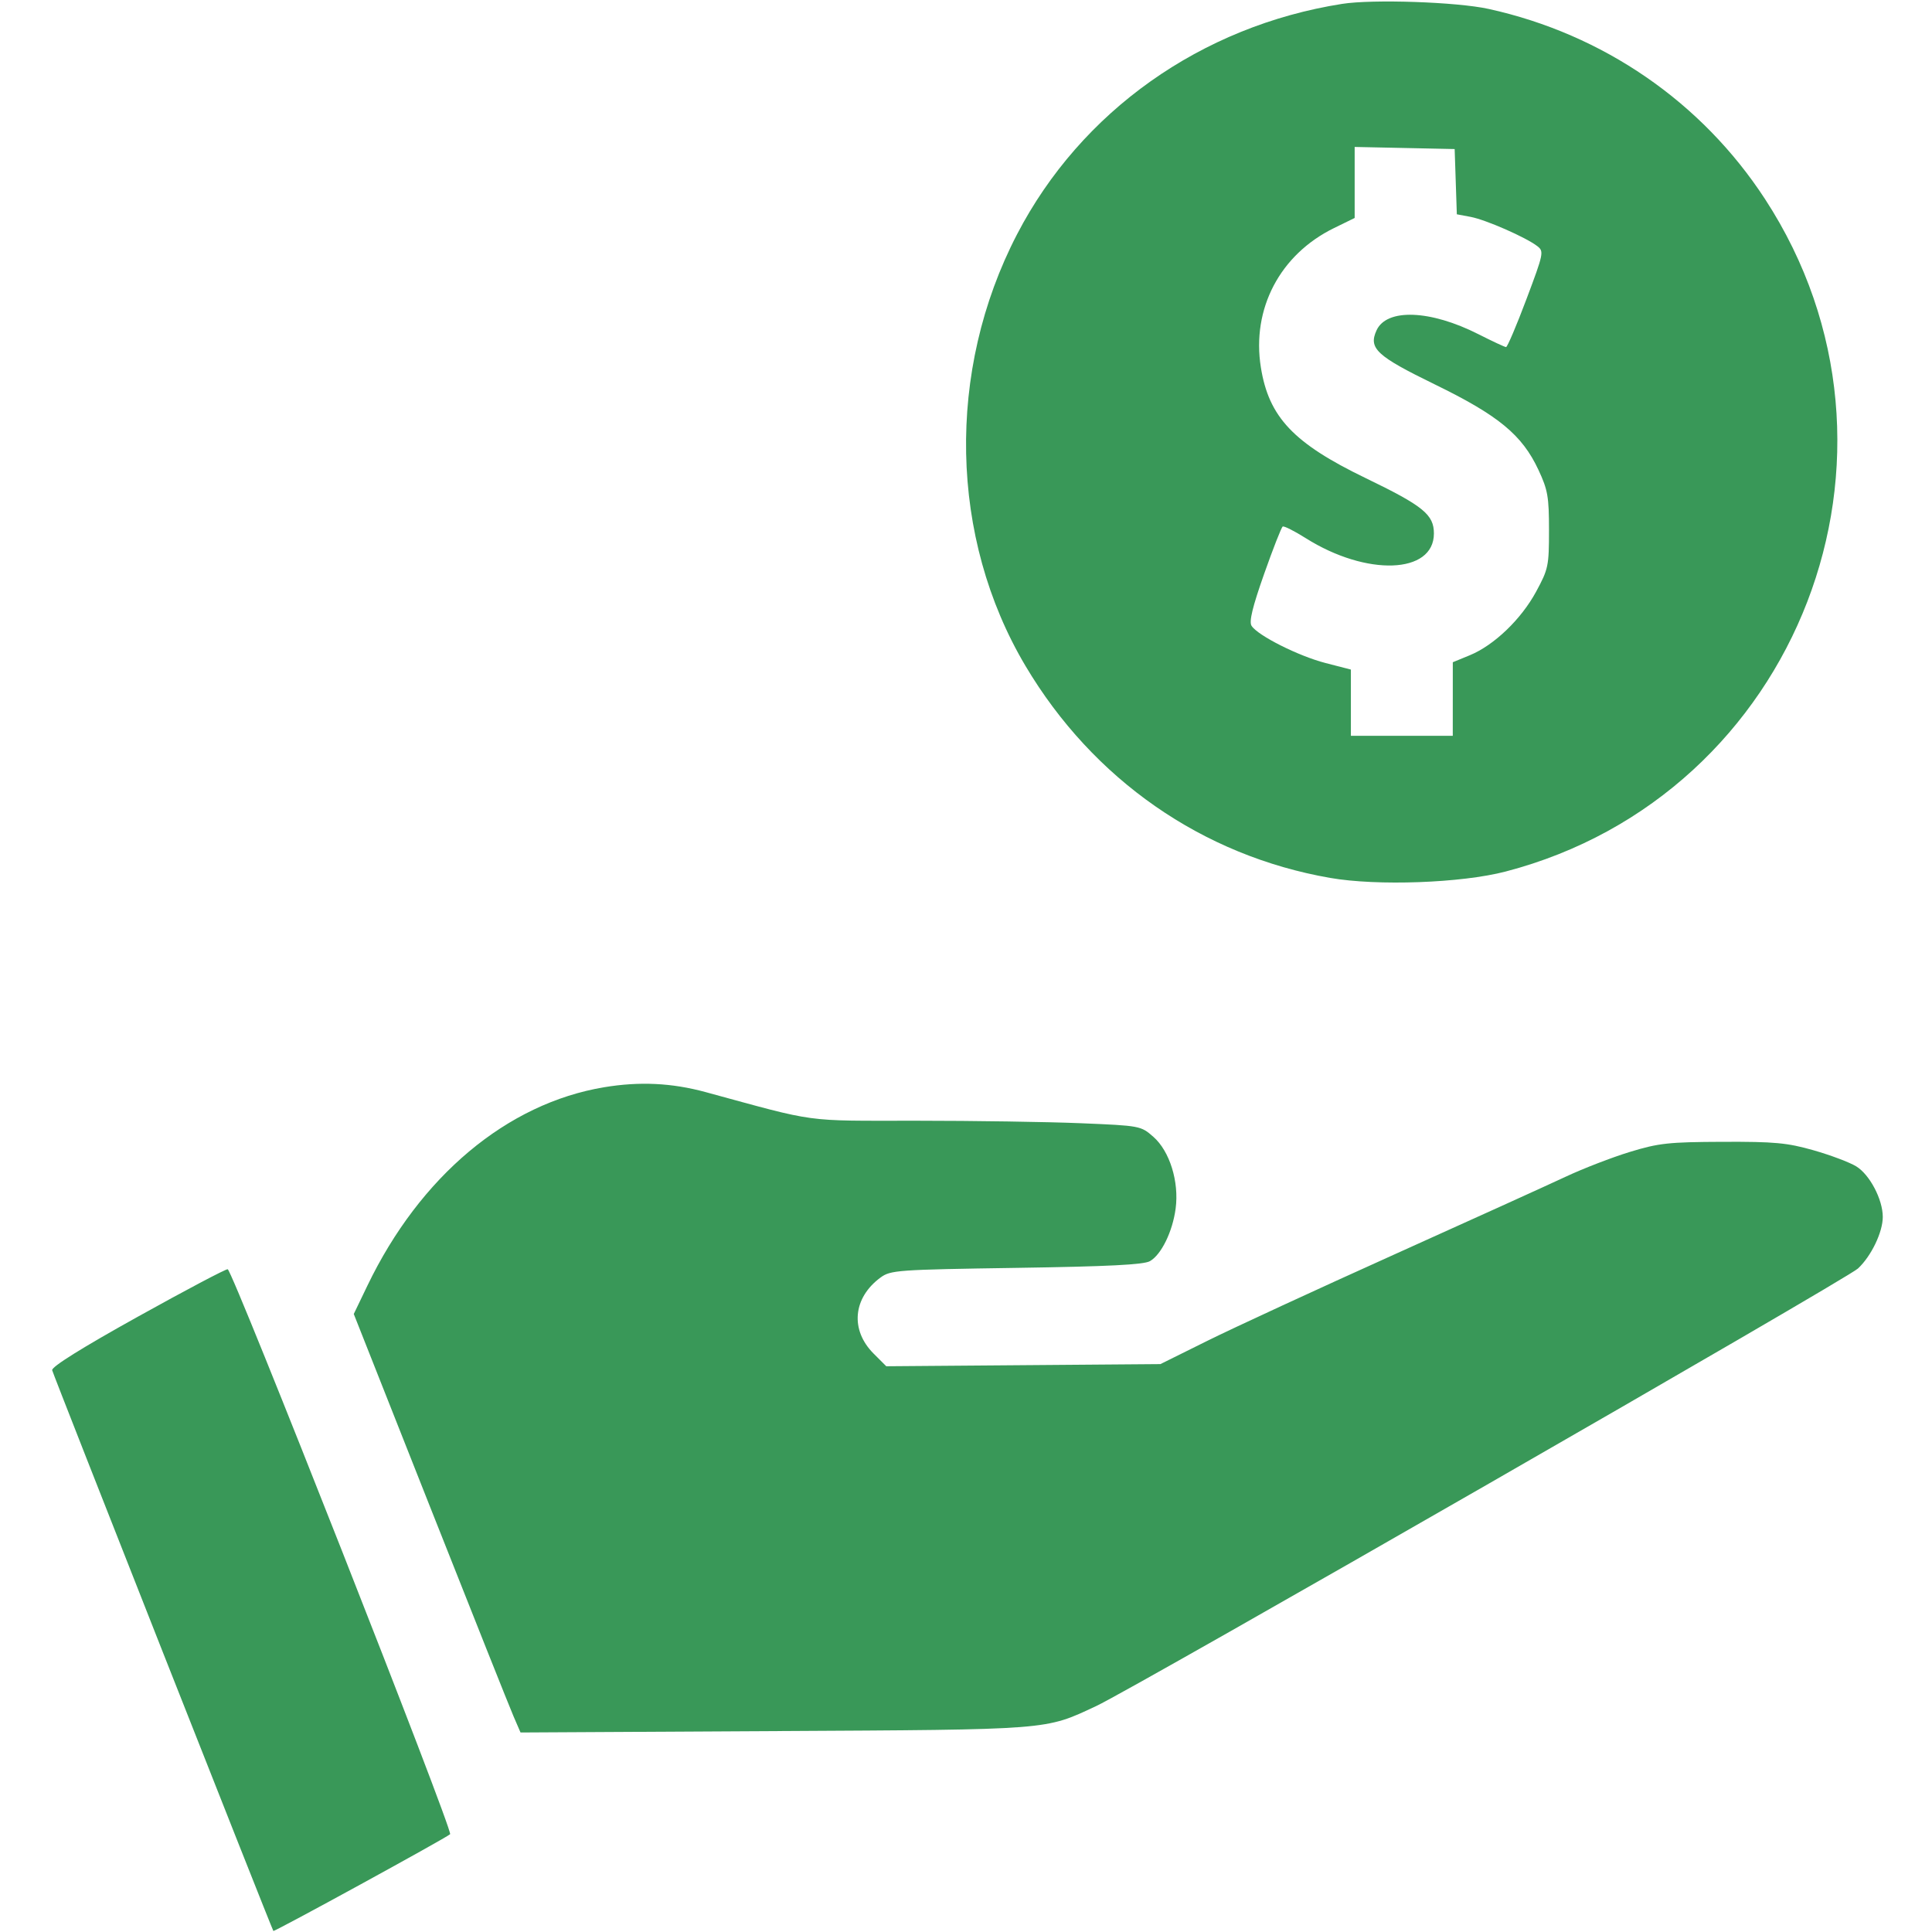 <?xml version="1.0" encoding="UTF-8"?> <svg xmlns="http://www.w3.org/2000/svg" width="512" height="512" viewBox="0 0 512 512" fill="none"> <path fill-rule="evenodd" clip-rule="evenodd" d="M355.665 1.03C318.292 6.918 286.468 29.479 269.529 62.096C250.727 98.3 251.597 142.546 271.779 176.5C289.674 206.606 318.625 226.75 352.484 232.653C364.992 234.833 387.264 234.026 399 230.966C476.625 210.728 511.614 120.046 467.759 52.766C450.977 27.021 424.848 9.044 394.5 2.364C386.103 0.516 363.795 -0.251 355.665 1.03ZM385.787 48.146L386.075 56.791L389.745 57.48C393.74 58.229 404.364 62.89 407.384 65.217C409.203 66.619 409.102 67.11 404.503 79.335C401.883 86.301 399.46 91.992 399.119 91.981C398.779 91.971 395.478 90.431 391.785 88.559C379.045 82.103 367.474 81.672 364.793 87.554C362.617 92.331 364.785 94.338 380.293 101.899C397.128 110.107 403.366 115.252 407.693 124.5C410.182 129.82 410.5 131.633 410.5 140.5C410.5 149.989 410.325 150.822 407.077 156.813C403.108 164.133 395.937 171.005 389.507 173.649L385.007 175.5L385.004 185.25L385 195H371.5H358V186.221V177.443L351.25 175.7C344.096 173.852 333.294 168.412 331.672 165.842C330.977 164.741 331.921 160.847 334.999 152.12C337.362 145.419 339.578 139.761 339.925 139.546C340.271 139.332 343.017 140.712 346.027 142.612C362.153 152.793 380 152.147 380 141.383C380 136.366 377.174 134.074 361.861 126.676C342.796 117.464 336.25 110.543 334.144 97.371C331.658 81.821 339.203 67.451 353.532 60.44L359 57.765V48.354V38.942L372.25 39.221L385.5 39.5L385.787 48.146ZM160.121 288.127C134.37 292.404 111.306 311.73 97.367 340.709L93.754 348.221L113.984 399.361C125.11 427.487 135.053 452.441 136.079 454.813L137.944 459.127L205.222 458.757C278.971 458.352 276.779 458.523 290.5 452.126C300.58 447.426 489.302 339.028 492.376 336.172C495.892 332.905 498.956 326.54 498.956 322.5C498.956 317.866 495.487 311.267 491.906 309.089C490.141 308.016 485.052 306.101 480.598 304.834C473.608 302.846 470.311 302.54 456.5 302.593C442.199 302.649 439.59 302.933 431.928 305.272C427.213 306.711 419.563 309.666 414.928 311.839C410.293 314.011 389.85 323.287 369.5 332.451C349.15 341.615 326.881 351.9 320.013 355.306L307.526 361.5L271.199 361.786L234.872 362.072L231.515 358.715C225.264 352.464 226.027 343.961 233.321 338.581C236.01 336.598 237.7 336.477 269.321 336C293.708 335.632 303.095 335.16 304.747 334.217C307.767 332.491 310.746 326.396 311.557 320.282C312.501 313.164 309.99 305.077 305.654 301.269C302.329 298.35 302.168 298.32 286.401 297.666C277.655 297.303 258.07 297.005 242.878 297.003C212.54 297 217.102 297.619 187 289.419C178.052 286.981 169.495 286.57 160.121 288.127ZM36.5 348.955C21.613 357.235 13.615 362.233 13.825 363.124C14.117 364.363 72.036 511.191 72.442 511.723C72.667 512.017 118.272 487.057 119.283 486.085C120.158 485.245 61.674 336.678 60.343 336.362C59.88 336.251 49.15 341.918 36.5 348.955Z" fill="#399858"></path> </svg> 